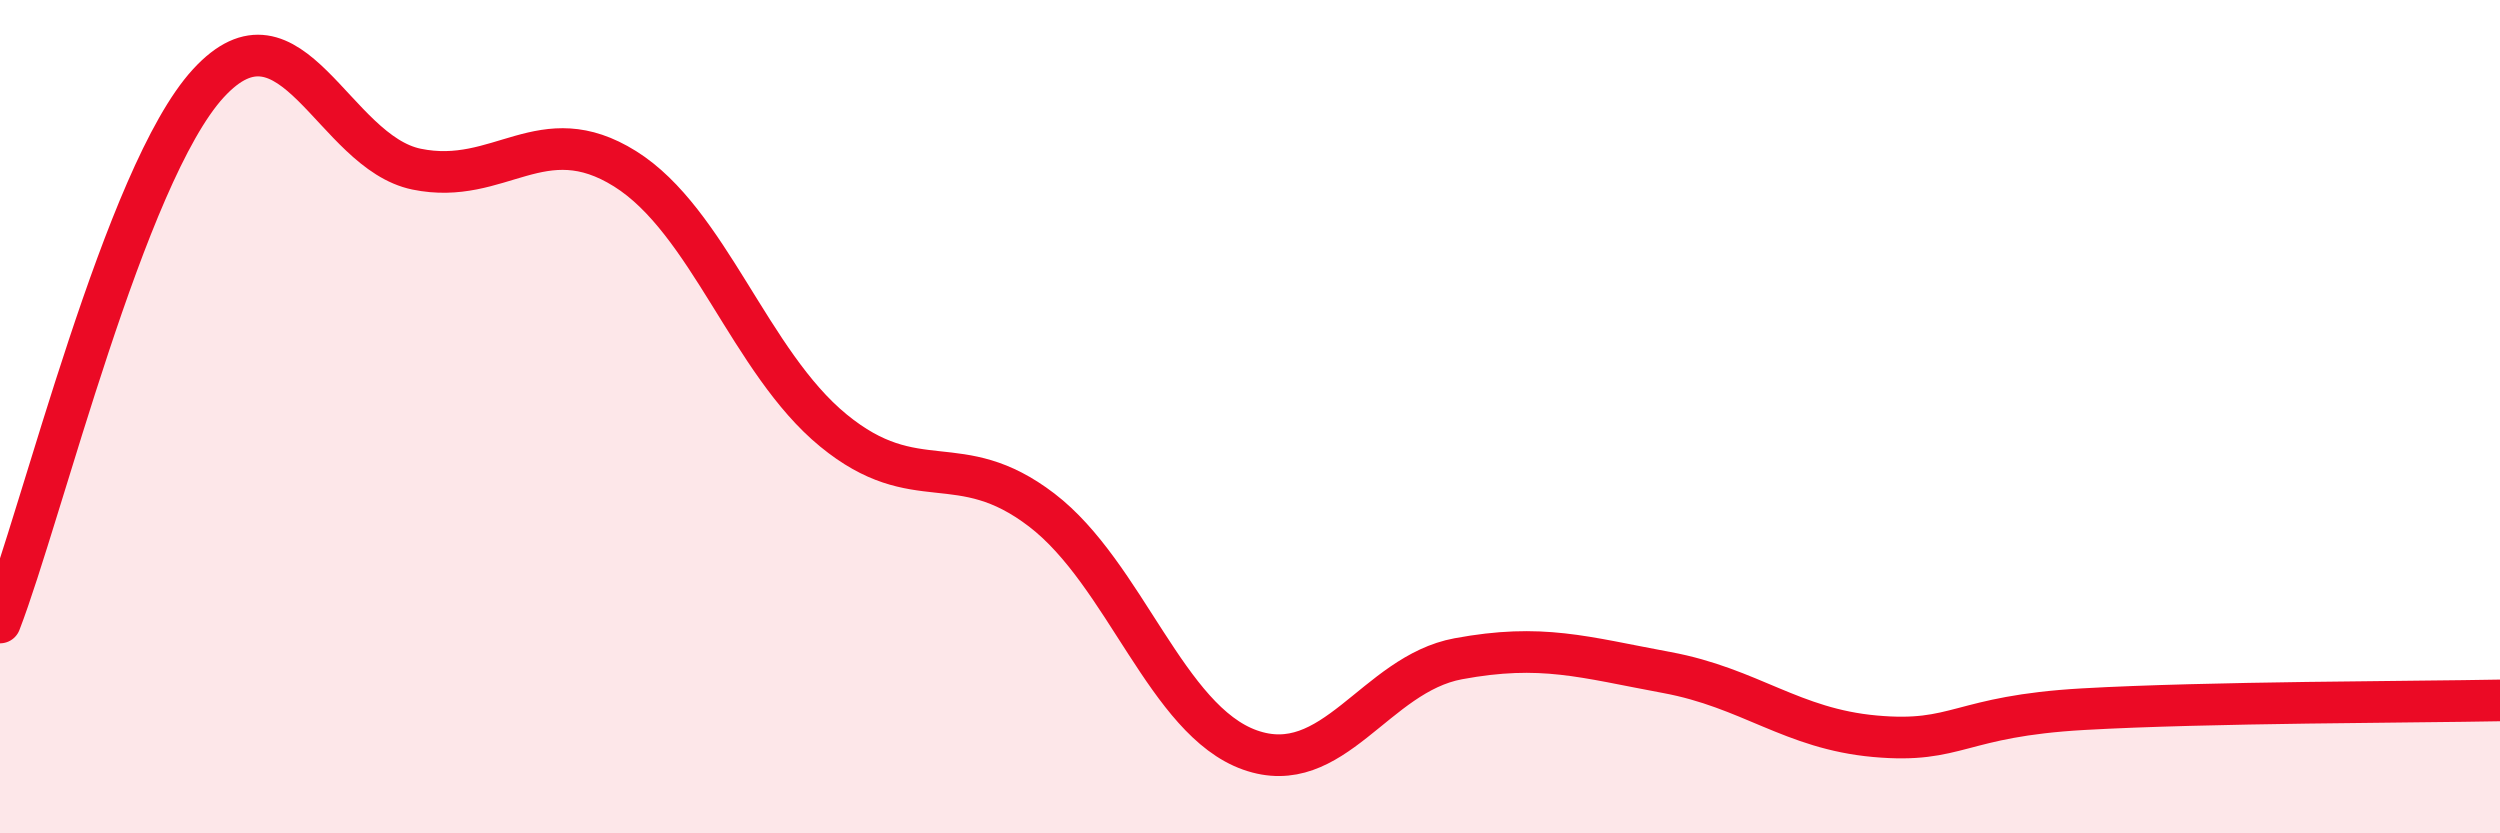 
    <svg width="60" height="20" viewBox="0 0 60 20" xmlns="http://www.w3.org/2000/svg">
      <path
        d="M 0,14.94 C 1,12.35 3,4.18 5,2 C 7,-0.18 8,3.65 10,4.06 C 12,4.47 13,2.8 15,4.05 C 17,5.3 18,8.69 20,10.33 C 22,11.97 23,10.71 25,12.24 C 27,13.77 28,17.29 30,18 C 32,18.71 33,16.18 35,15.81 C 37,15.44 38,15.77 40,16.14 C 42,16.51 43,17.49 45,17.67 C 47,17.85 47,17.19 50,17.02 C 53,16.85 58,16.85 60,16.81L60 20L0 20Z"
        fill="#EB0A25"
        opacity="0.1"
        stroke-linecap="round"
        stroke-linejoin="round"
      />
      <path
        d="M 0,14.94 C 1,12.35 3,4.18 5,2 C 7,-0.18 8,3.65 10,4.06 C 12,4.47 13,2.8 15,4.05 C 17,5.3 18,8.69 20,10.33 C 22,11.97 23,10.71 25,12.24 C 27,13.77 28,17.29 30,18 C 32,18.71 33,16.18 35,15.81 C 37,15.44 38,15.77 40,16.14 C 42,16.51 43,17.49 45,17.67 C 47,17.85 47,17.19 50,17.02 C 53,16.85 58,16.85 60,16.81"
        stroke="#EB0A25"
        stroke-width="1"
        fill="none"
        stroke-linecap="round"
        stroke-linejoin="round"
      />
    </svg>
  